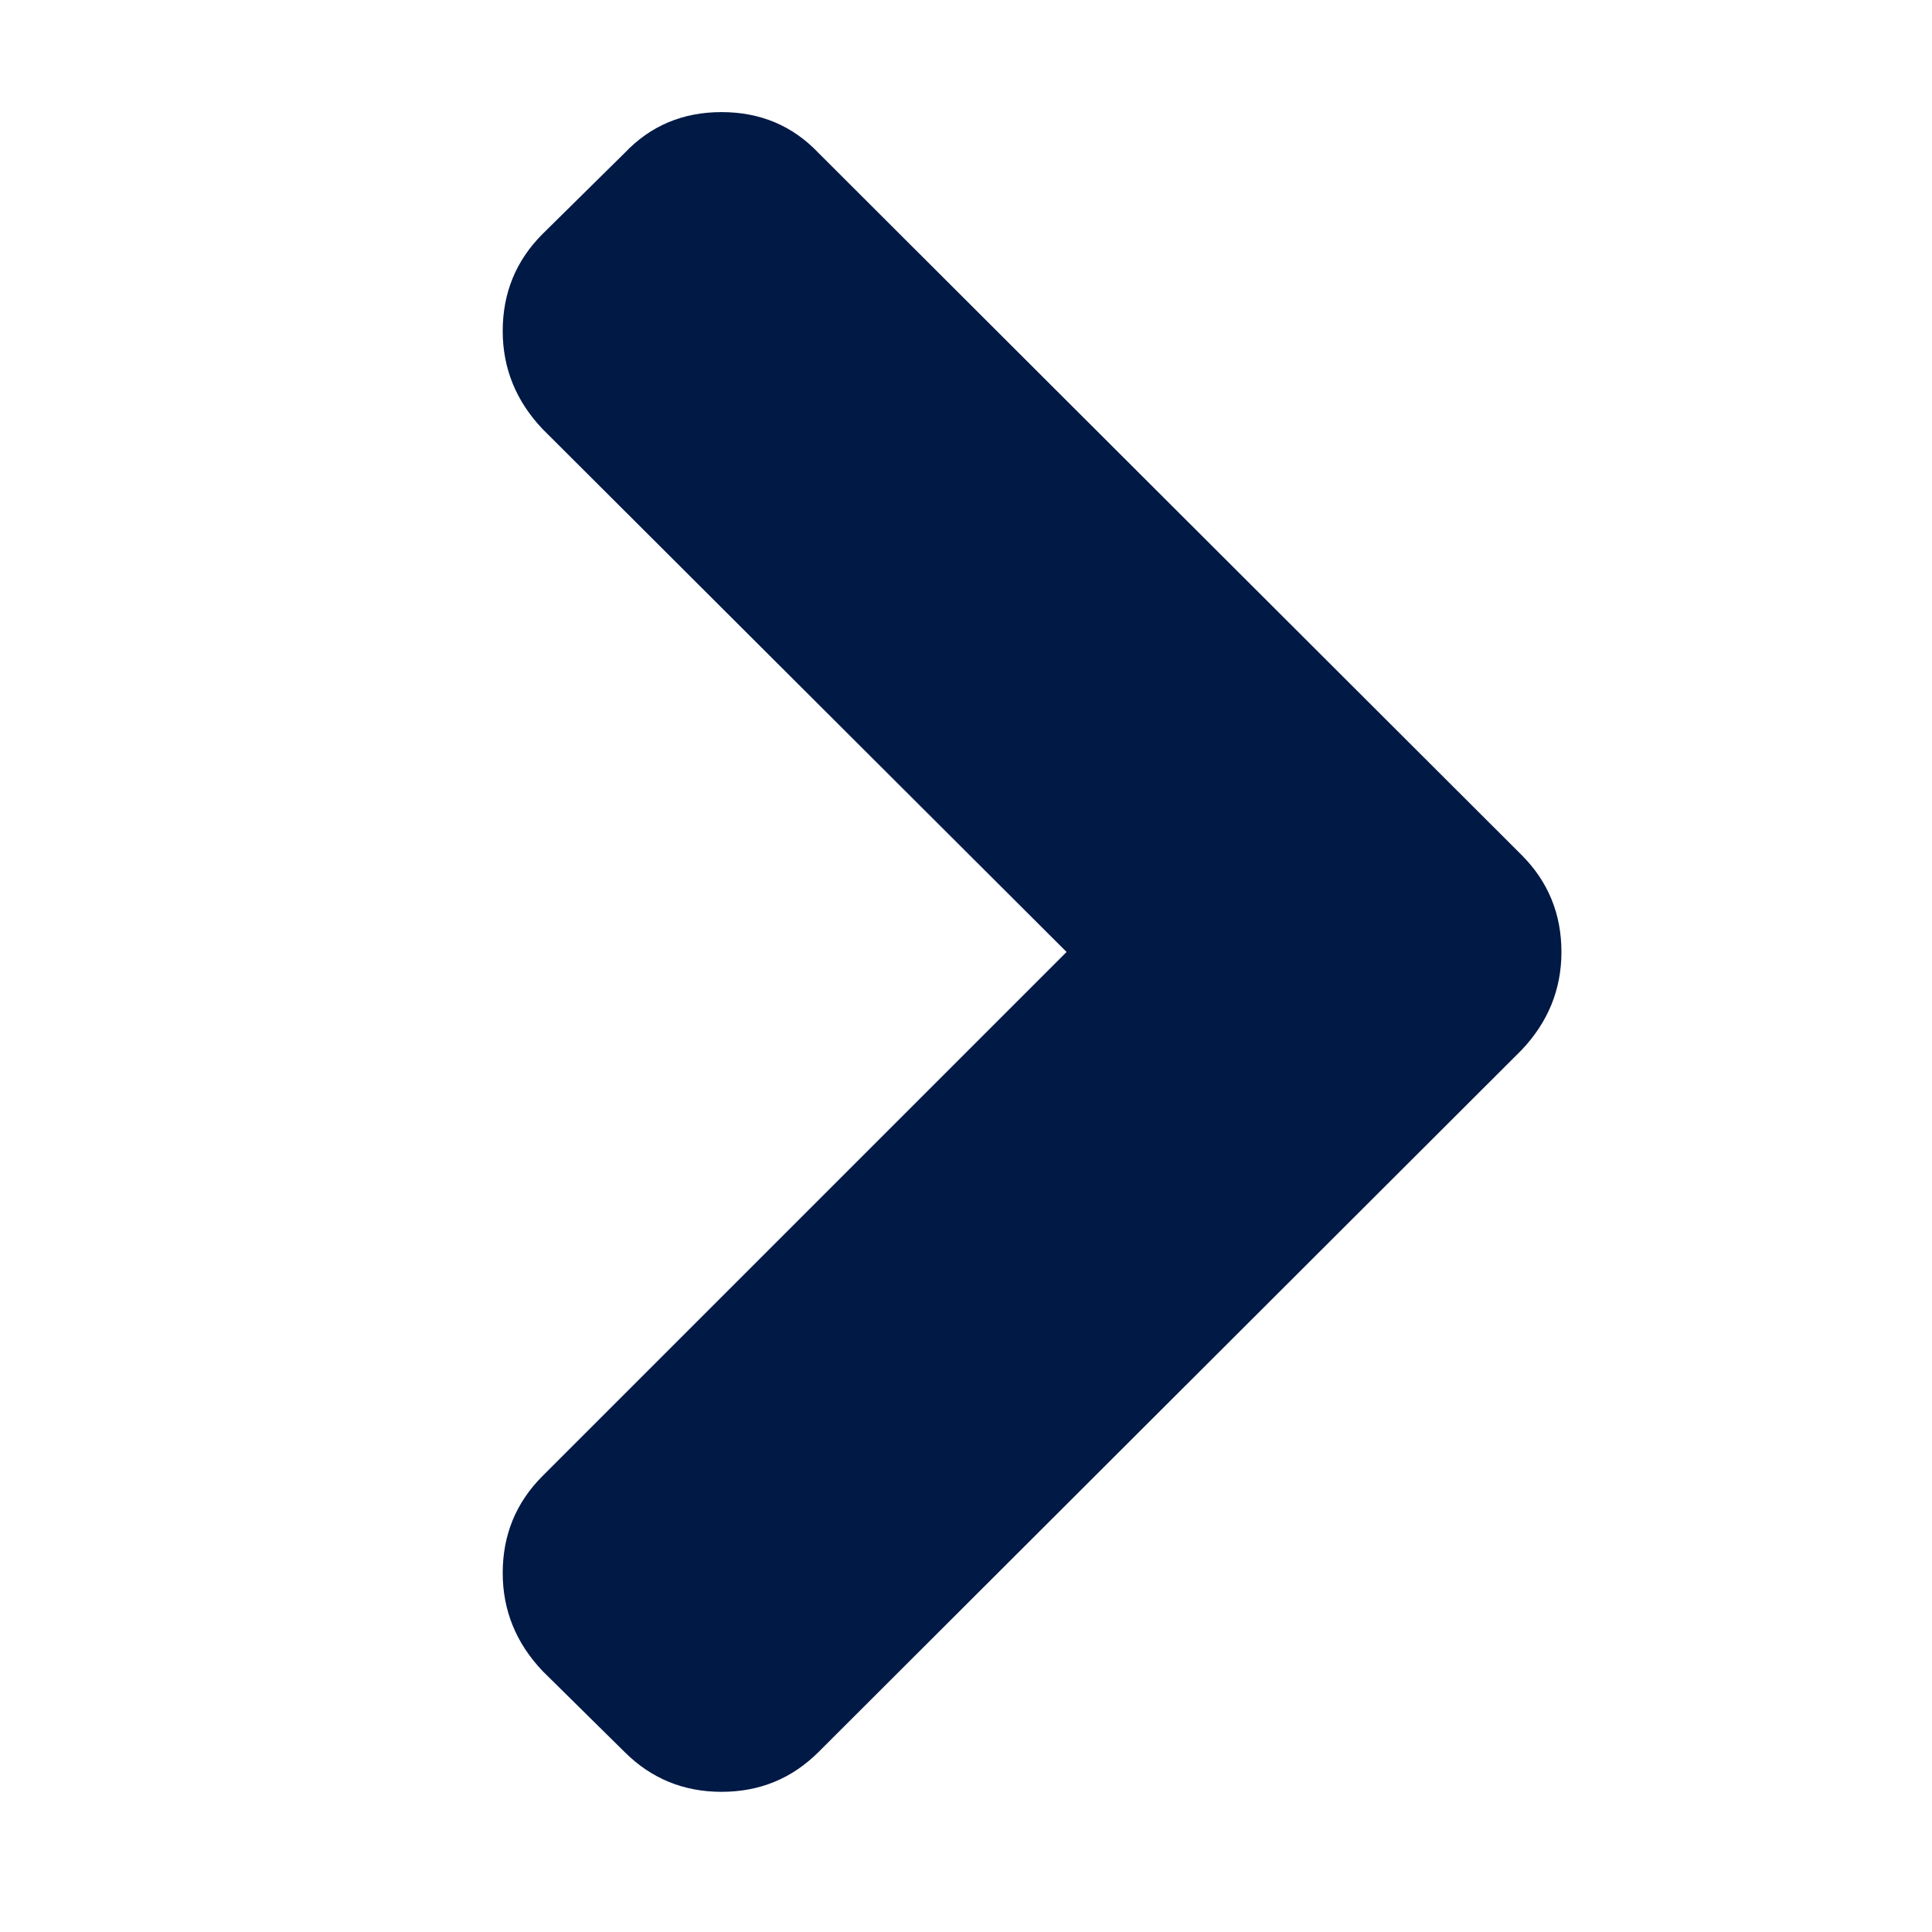 <?xml version="1.0" encoding="UTF-8" standalone="no"?>
<svg
   xmlns:dc="http://purl.org/dc/elements/1.1/"
   xmlns:cc="http://creativecommons.org/ns#"
   xmlns:rdf="http://www.w3.org/1999/02/22-rdf-syntax-ns#"
   xmlns:svg="http://www.w3.org/2000/svg"
   xmlns="http://www.w3.org/2000/svg"
   xmlns:sodipodi="http://sodipodi.sourceforge.net/DTD/sodipodi-0.dtd"
   xmlns:inkscape="http://www.inkscape.org/namespaces/inkscape"
   viewBox="0 -256 1792 1792"
   id="svg3025"
   version="1.1"
   inkscape:version="0.48.3.1 r9886"
   width="100%"
   height="100%"
   fill="#001945s"
   sodipodi:docname="chevron_right_font_awesome.svg">
  <defs
     id="defs3033" />
  <sodipodi:namedview
     pagecolor="#ffffff"
     bordercolor="#666666"
     borderopacity="1"
     objecttolerance="10"
     gridtolerance="10"
     guidetolerance="10"
     inkscape:pageopacity="0"
     inkscape:pageshadow="2"
     inkscape:window-width="640"
     inkscape:window-height="480"
     id="namedview3031"
     showgrid="false"
     inkscape:zoom="0.13169643"
     inkscape:cx="896"
     inkscape:cy="896"
     inkscape:window-x="0"
     inkscape:window-y="25"
     inkscape:window-maximized="0"
     inkscape:current-layer="svg3025" />
  <g
     transform="matrix(1,0,0,-1,349.288,1330.983)"
     id="g3027">
    <path
       d="m 1099,704 q 0,-52 -37,-91 L 410,-38 q -37,-37 -90,-37 -53,0 -90,37 l -76,75 q -37,39 -37,91 0,53 37,90 l 486,486 -486,485 q -37,39 -37,91 0,53 37,90 l 76,75 q 36,38 90,38 54,0 90,-38 l 652,-651 q 37,-37 37,-90 z"
       id="path3029"
       inkscape:connector-curvature="0"
      />
  </g>
</svg>